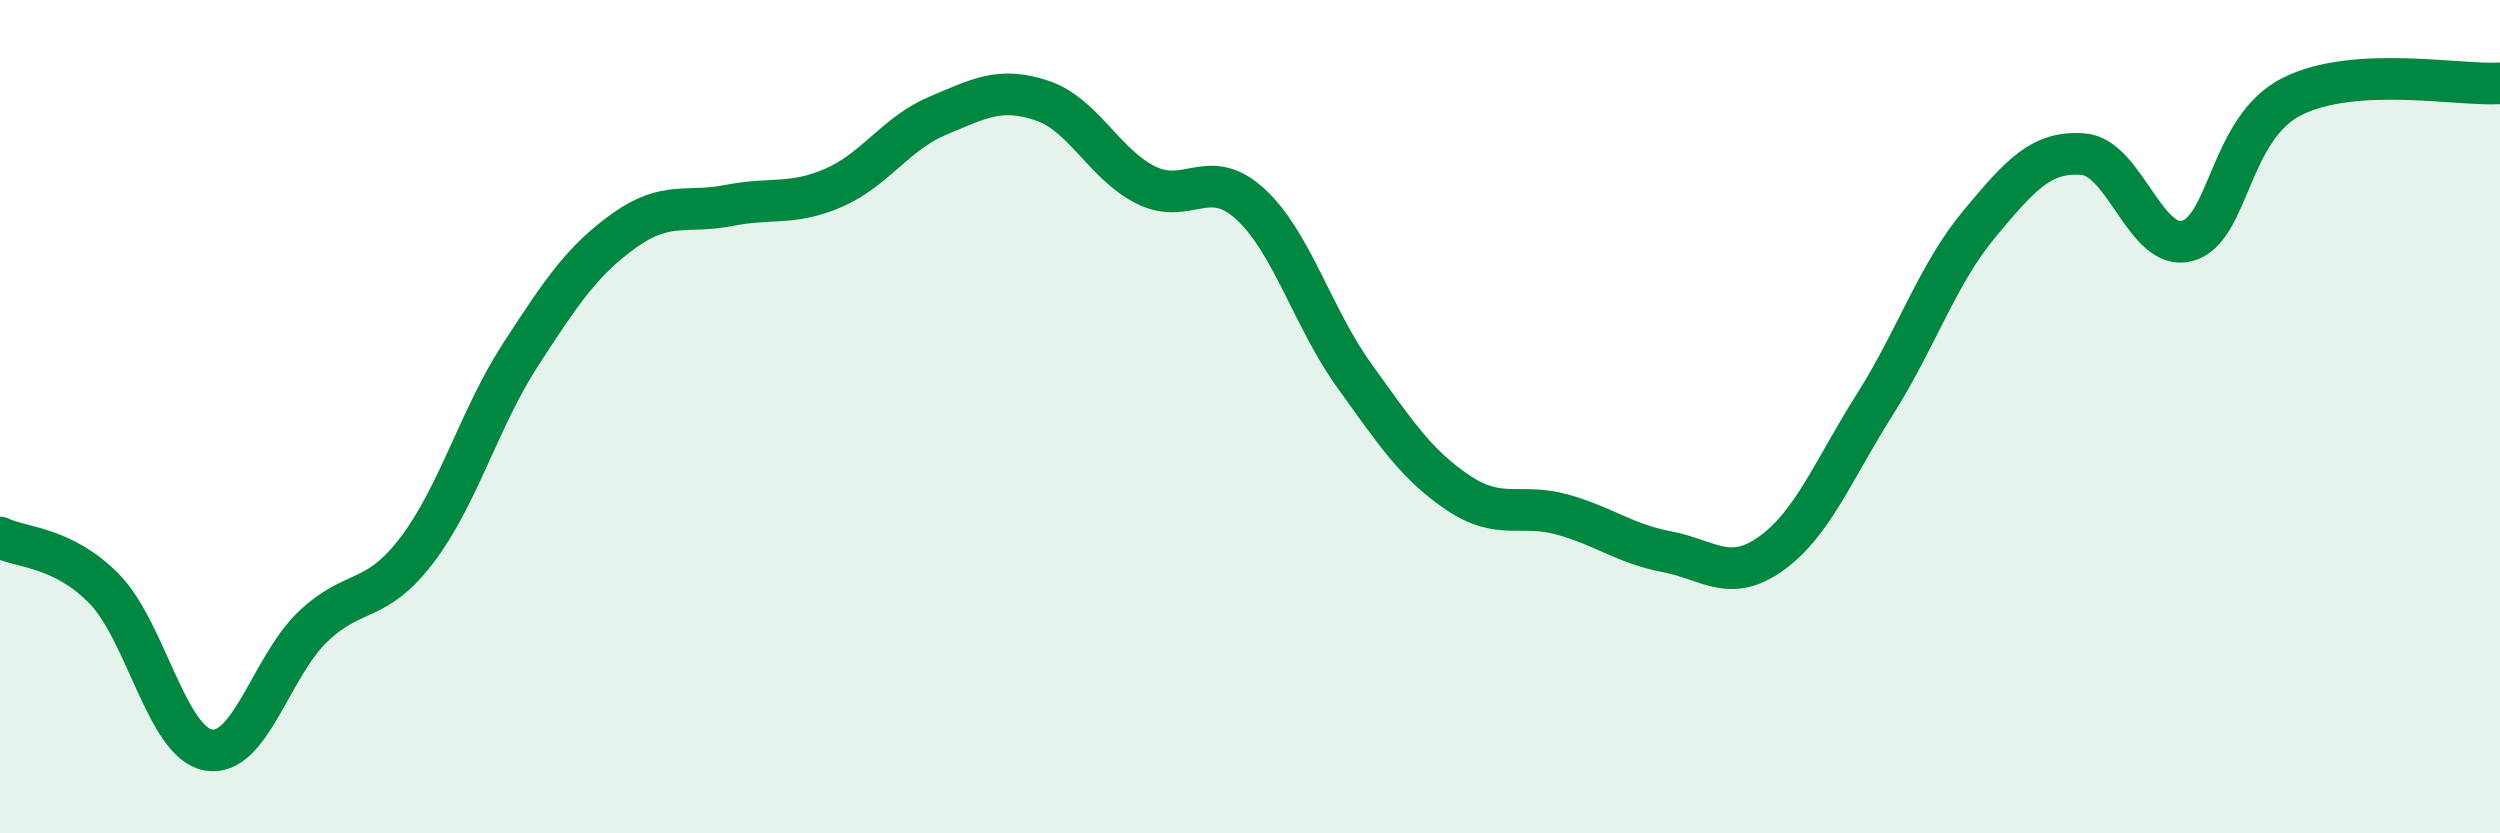
    <svg width="60" height="20" viewBox="0 0 60 20" xmlns="http://www.w3.org/2000/svg">
      <path
        d="M 0,12.9 C 0.5,13.15 1.5,13.11 2.5,14.13 C 3.5,15.15 4,17.82 5,18 C 6,18.18 6.5,16.01 7.5,15.05 C 8.5,14.09 9,14.52 10,13.21 C 11,11.9 11.5,10.04 12.5,8.5 C 13.5,6.96 14,6.23 15,5.52 C 16,4.81 16.5,5.13 17.5,4.93 C 18.5,4.73 19,4.94 20,4.51 C 21,4.08 21.5,3.2 22.5,2.78 C 23.5,2.36 24,2.08 25,2.41 C 26,2.74 26.5,3.94 27.5,4.44 C 28.5,4.94 29,3.98 30,4.89 C 31,5.8 31.5,7.62 32.5,9.01 C 33.5,10.4 34,11.16 35,11.83 C 36,12.5 36.5,12.07 37.5,12.35 C 38.5,12.63 39,13.05 40,13.24 C 41,13.43 41.5,14 42.5,13.29 C 43.5,12.58 44,11.28 45,9.7 C 46,8.12 46.5,6.58 47.5,5.38 C 48.5,4.18 49,3.62 50,3.7 C 51,3.78 51.5,6.06 52.5,5.78 C 53.5,5.5 53.5,3.08 55,2.32 C 56.5,1.56 59,2.06 60,2L60 20L0 20Z"
        fill="#008740"
        opacity="0.1"
        stroke-linecap="round"
        stroke-linejoin="round"
      />
      <path
        d="M 0,12.9 C 0.5,13.15 1.5,13.11 2.5,14.13 C 3.5,15.15 4,17.82 5,18 C 6,18.18 6.5,16.01 7.5,15.05 C 8.5,14.09 9,14.52 10,13.21 C 11,11.9 11.5,10.04 12.5,8.5 C 13.5,6.96 14,6.23 15,5.52 C 16,4.81 16.5,5.13 17.5,4.93 C 18.5,4.73 19,4.94 20,4.51 C 21,4.08 21.5,3.2 22.5,2.78 C 23.5,2.36 24,2.08 25,2.41 C 26,2.74 26.5,3.94 27.5,4.44 C 28.5,4.94 29,3.98 30,4.89 C 31,5.8 31.5,7.62 32.5,9.01 C 33.5,10.4 34,11.16 35,11.83 C 36,12.5 36.5,12.07 37.5,12.35 C 38.5,12.63 39,13.05 40,13.24 C 41,13.43 41.5,14 42.5,13.29 C 43.5,12.58 44,11.28 45,9.7 C 46,8.12 46.5,6.58 47.5,5.38 C 48.5,4.18 49,3.62 50,3.7 C 51,3.78 51.5,6.06 52.5,5.78 C 53.5,5.5 53.5,3.08 55,2.32 C 56.5,1.56 59,2.06 60,2"
        stroke="#008740"
        stroke-width="1"
        fill="none"
        stroke-linecap="round"
        stroke-linejoin="round"
      />
    </svg>
  